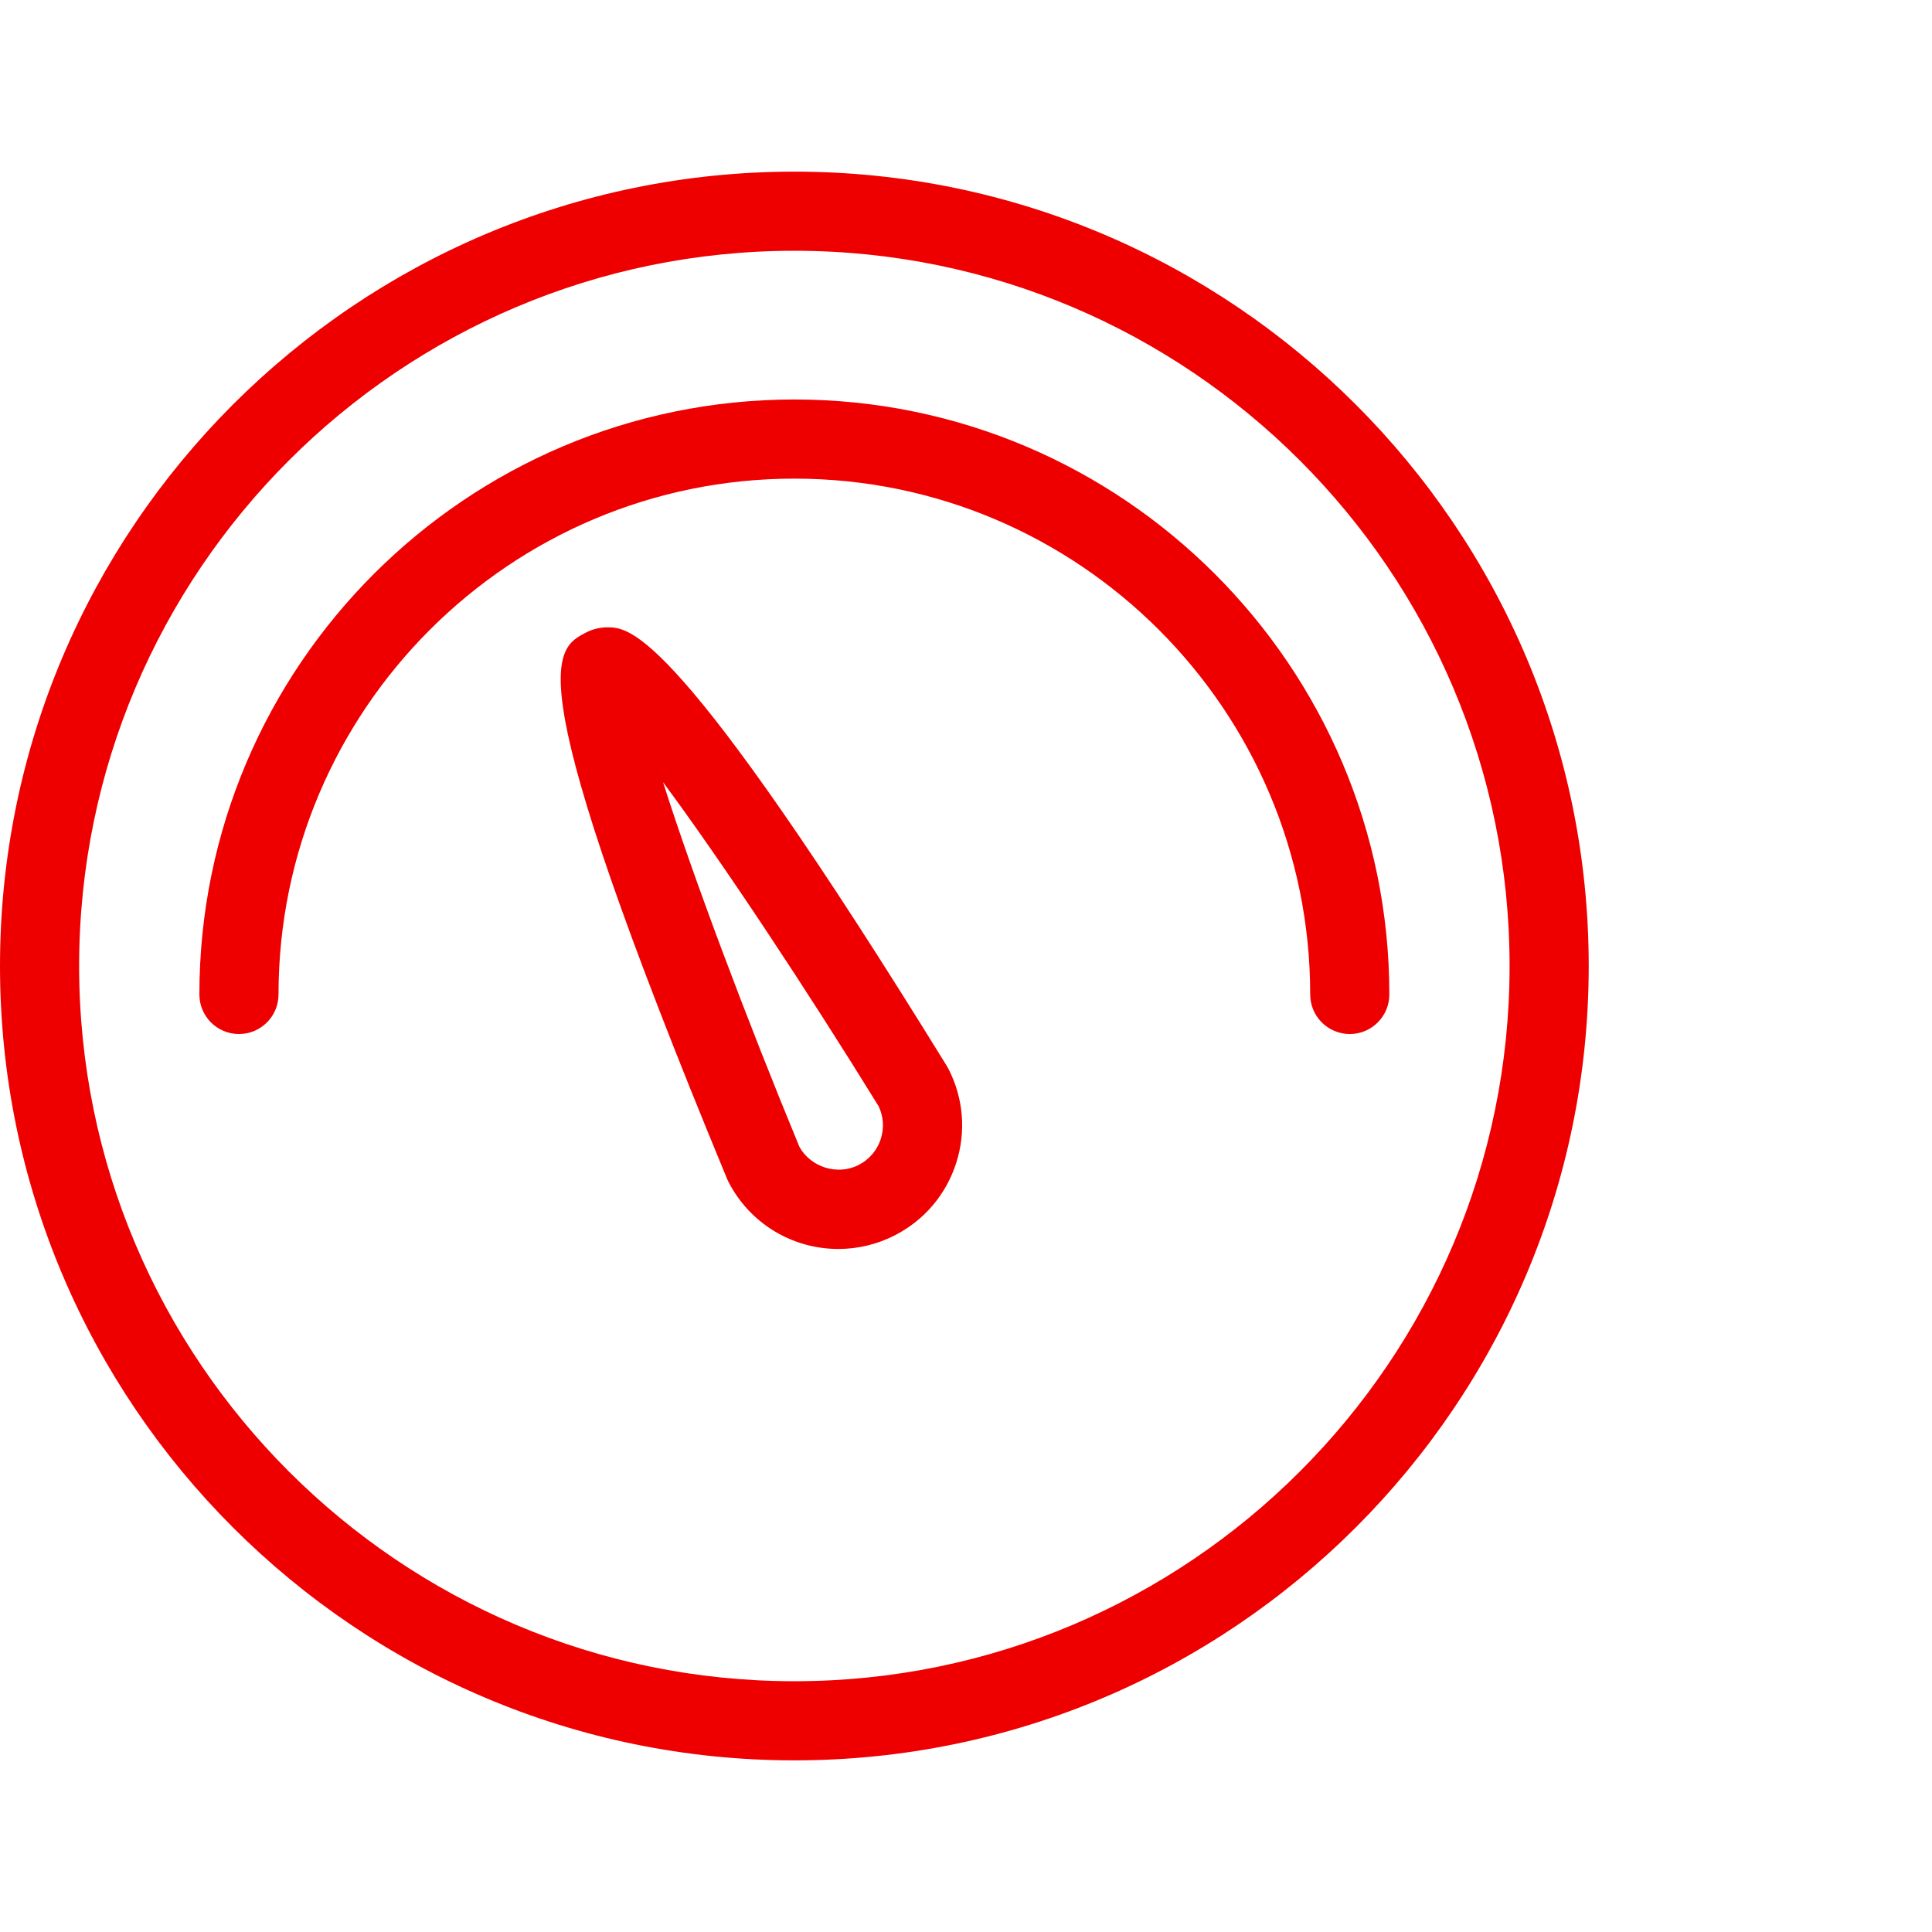<svg width="75" height="75" fill="none" version="1.1" viewBox="0 0 75 75" xmlns="http://www.w3.org/2000/svg">
 <g transform="translate(0,-6.337)" fill="#ef0000">
  <path d="m30.837 21.845c-12.736 0-23.097 10.361-23.097 23.097 0 0.848 0.688 1.536 1.536 1.536 0.848 0 1.536-0.688 1.536-1.536 0-11.042 8.983-20.025 20.025-20.025s20.025 8.983 20.025 20.025c0 0.848 0.688 1.536 1.536 1.536 0.848 0 1.536-0.688 1.536-1.536 0-12.736-10.361-23.097-23.097-23.097z"/>
  <path d="m30.837 13c-17.004 0-30.837 13.833-30.837 30.837s13.833 30.837 30.837 30.837 30.837-13.833 30.837-30.837-13.833-30.837-30.837-30.837zm0 58.602c-15.31 0-27.765-12.456-27.765-27.765s12.455-27.765 27.765-27.765 27.765 12.455 27.765 27.765-12.455 27.765-27.765 27.765z"/>
  <path d="m36.762 47.729c-10.506-17.039-12.316-17.039-13.186-17.039-0.282 0-0.561 0.067-0.808 0.193-1.286 0.657-2.743 1.402 5.454 21.21 0.016 0.038 0.032 0.075 0.051 0.112 0.825 1.614 2.464 2.617 4.277 2.617 0.753 0 1.508-0.182 2.181-0.527 1.142-0.583 1.989-1.576 2.384-2.796 0.395-1.22 0.291-2.521-0.293-3.663-0.018-0.035-0.038-0.071-0.06-0.106zm-2.57 2.824c-0.143 0.439-0.447 0.796-0.859 1.007-0.821 0.423-1.866 0.087-2.301-0.706-2.03-4.911-4.124-10.467-5.292-14.151 2.302 3.104 5.578 8.056 8.368 12.578 0.191 0.399 0.22 0.849 0.083 1.272z"/>
 </g>
</svg>
